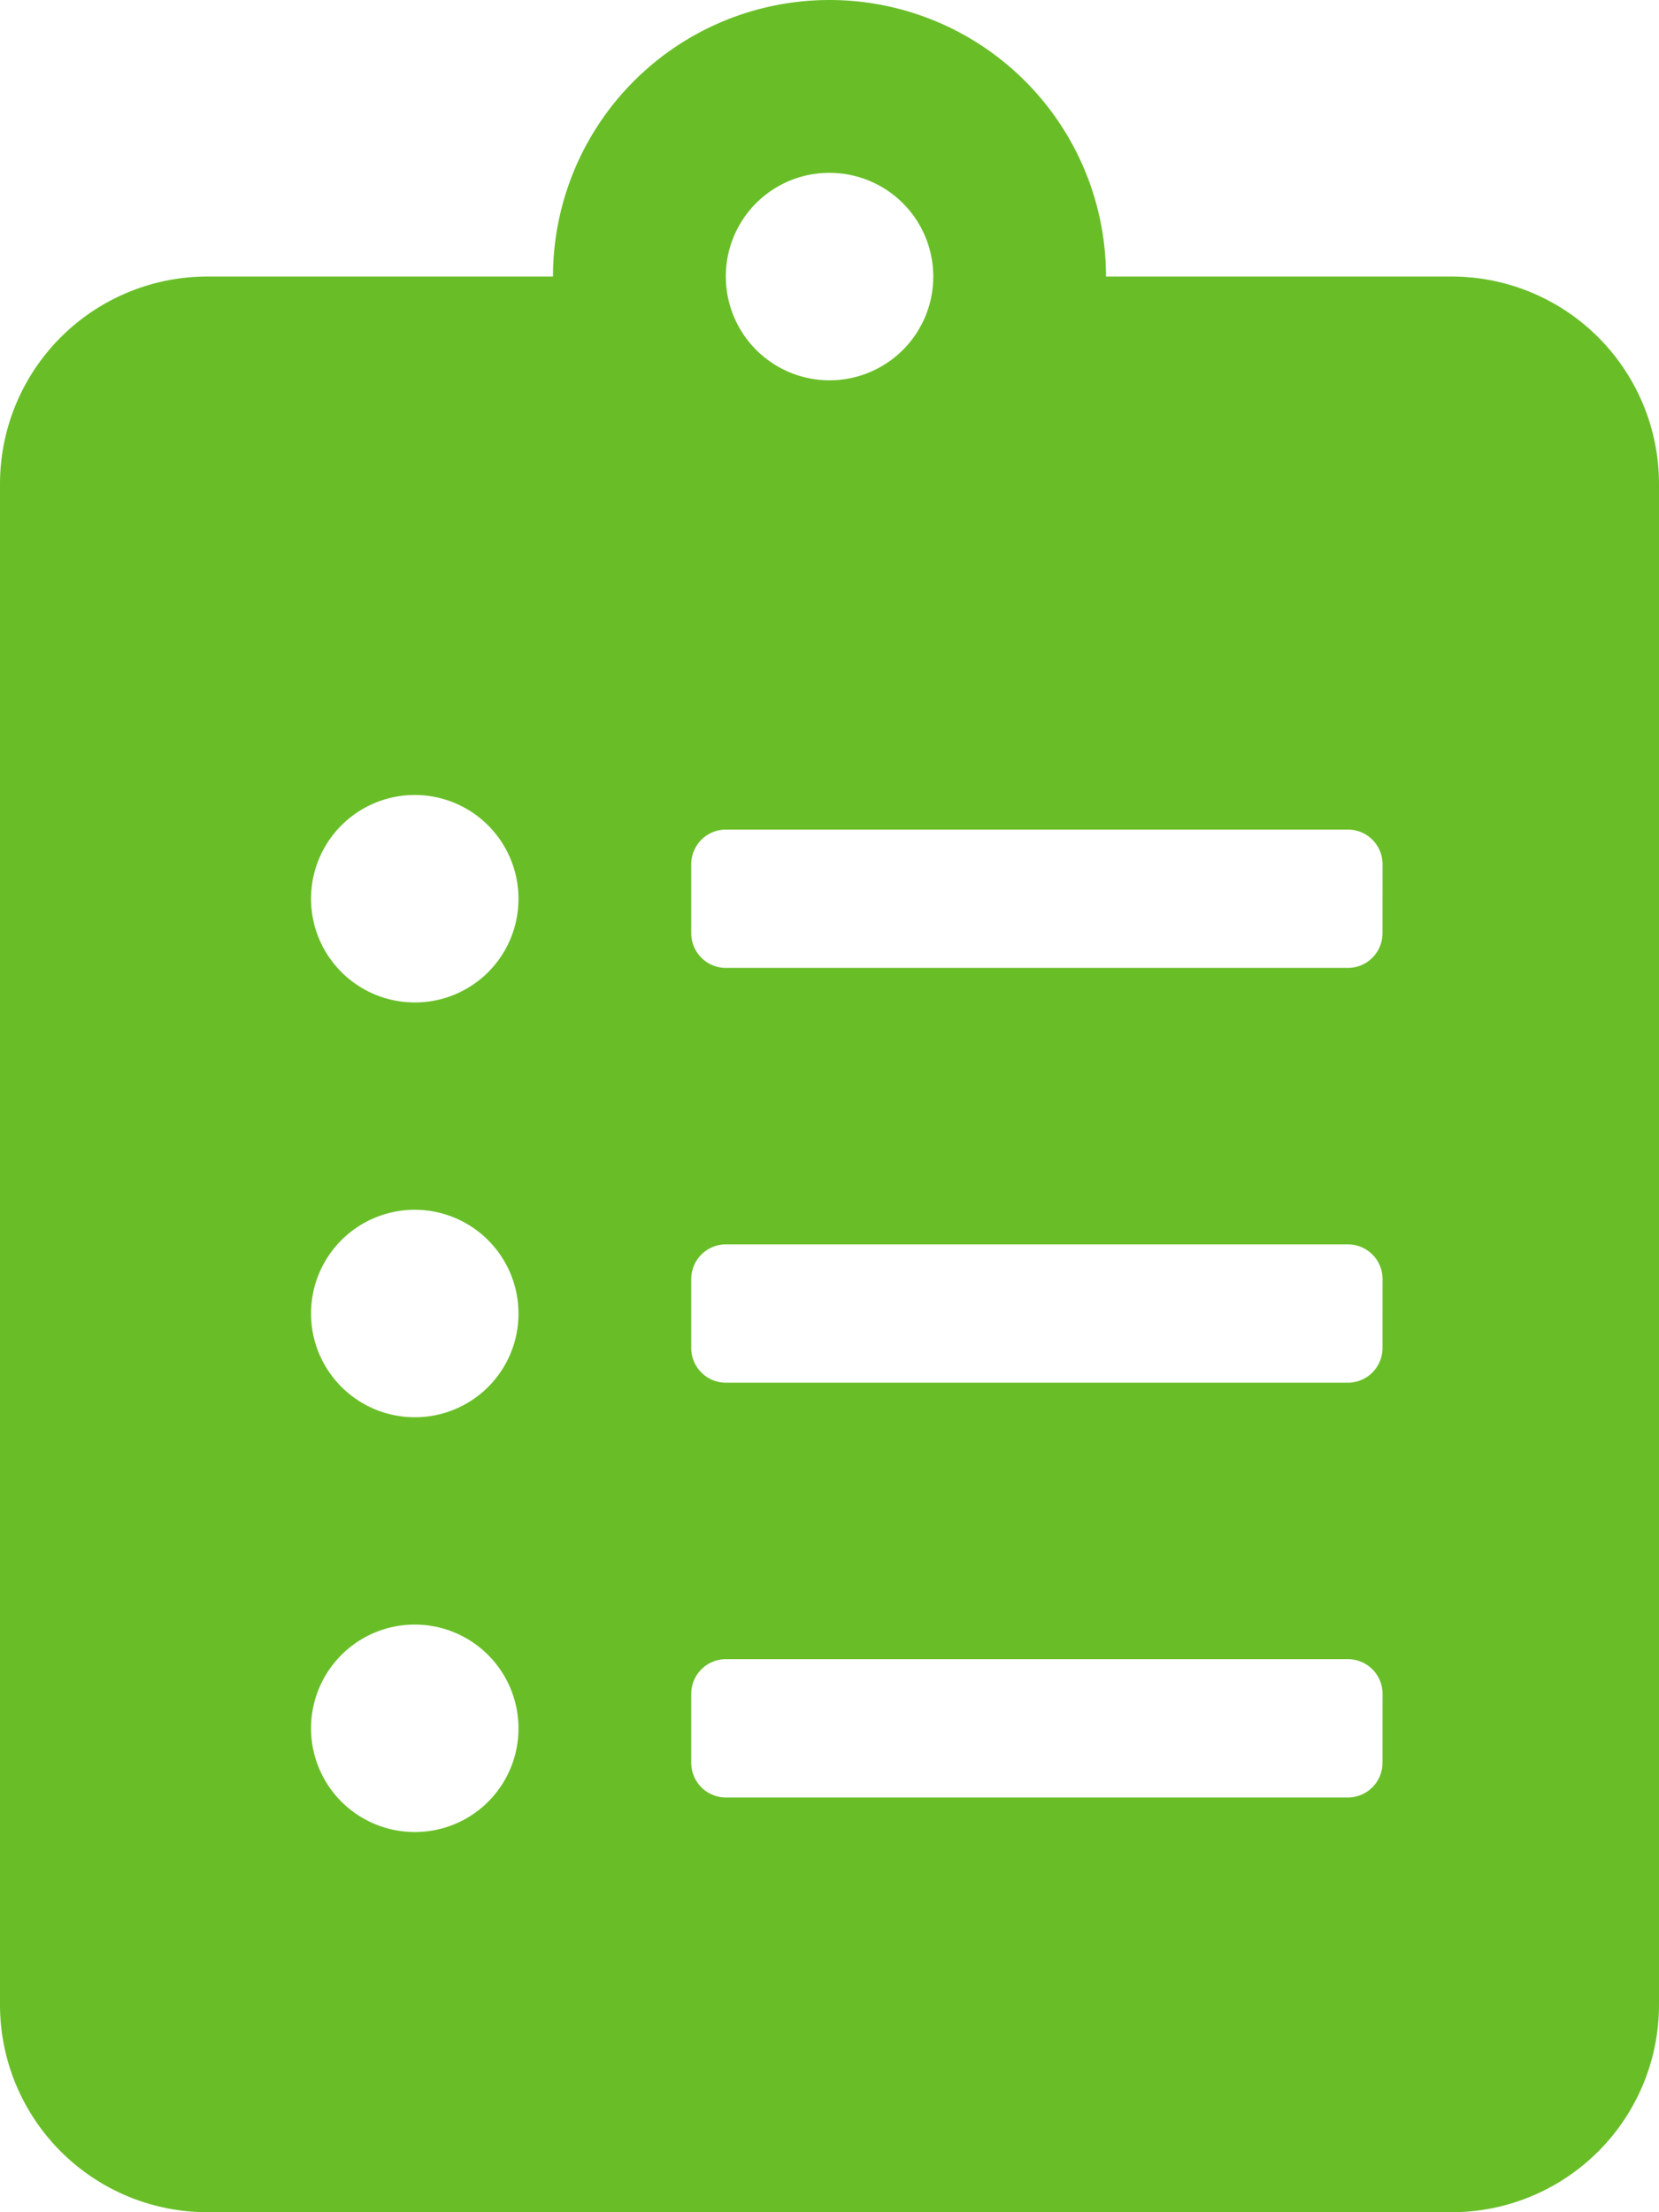 <svg xmlns="http://www.w3.org/2000/svg" width="29.4" height="39.201" viewBox="0 0 29.4 39.201">
  <path id="Icon_awesome-clipboard-list" data-name="Icon awesome-clipboard-list" d="M25.725,4.9H19.6a4.9,4.9,0,1,0-9.8,0H3.675A3.676,3.676,0,0,0,0,8.575v26.95A3.676,3.676,0,0,0,3.675,39.2h22.05A3.676,3.676,0,0,0,29.4,35.525V8.575A3.676,3.676,0,0,0,25.725,4.9ZM7.35,32.463a1.838,1.838,0,1,1,1.838-1.838A1.833,1.833,0,0,1,7.35,32.463Zm0-7.35a1.838,1.838,0,1,1,1.838-1.838A1.833,1.833,0,0,1,7.35,25.113Zm0-7.35a1.838,1.838,0,1,1,1.838-1.838A1.833,1.833,0,0,1,7.35,17.763Zm7.35-14.7A1.838,1.838,0,1,1,12.863,4.9,1.833,1.833,0,0,1,14.7,3.063Zm9.8,28.175a.614.614,0,0,1-.613.613H12.863a.614.614,0,0,1-.613-.613V30.013a.614.614,0,0,1,.613-.613H23.888a.614.614,0,0,1,.613.613Zm0-7.35a.614.614,0,0,1-.613.613H12.863a.614.614,0,0,1-.613-.613V22.663a.614.614,0,0,1,.613-.613H23.888a.614.614,0,0,1,.613.613Zm0-7.35a.614.614,0,0,1-.613.613H12.863a.614.614,0,0,1-.613-.613V15.313a.614.614,0,0,1,.613-.613H23.888a.614.614,0,0,1,.613.613Z" fill="#69be28"/>
</svg>
